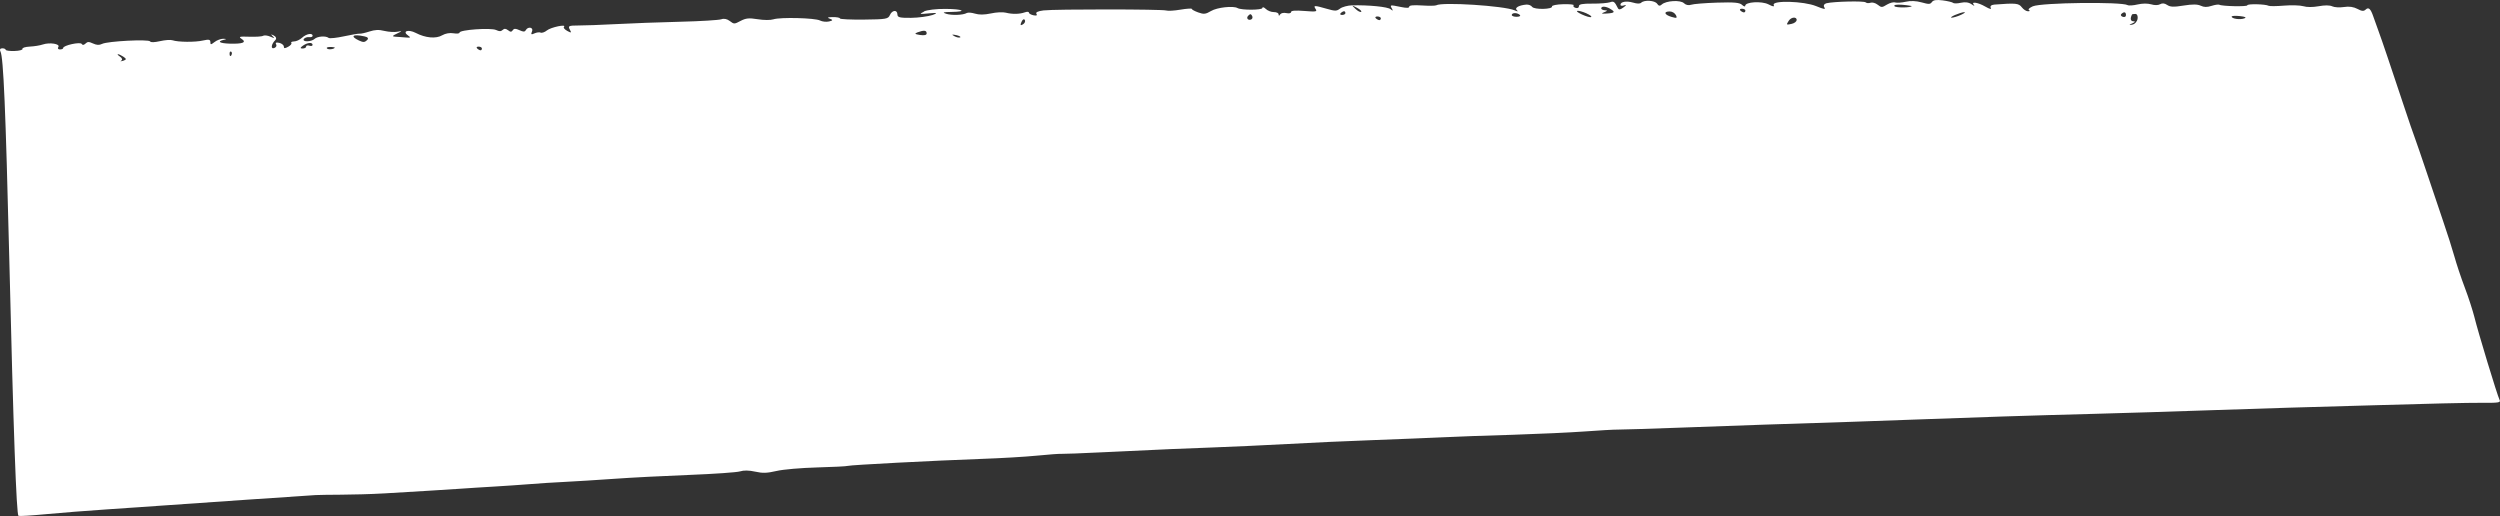 <?xml version="1.0" encoding="UTF-8"?> <svg xmlns="http://www.w3.org/2000/svg" width="13349" height="2756" viewBox="0 0 13349 2756" fill="none"><rect x="0" y="0" width="13349" height="2756" fill="#333333" stroke="none"/> <path d="M4933.81 61.055C4950.95 52.852 4999.71 47.139 5048.54 47.557C5141.16 47.975 5169.31 62.293 5079.59 63.73C5035.8 64.202 5030.08 66.622 5051.69 73.465C5081.23 83.052 5142.95 80.972 5162.21 69.444C5168.63 65.602 5188.04 67.28 5206.04 72.746C5228.37 79.581 5254.93 79.295 5290.75 71.834C5320.12 65.386 5354.56 63.601 5370.4 67.676C5406.39 76.722 5444.44 75.84 5473.05 65.627C5484.49 61.73 5493.83 62.101 5493.88 67.289C5493.94 72.477 5505.5 78.957 5518.45 81.647C5535 84.771 5539.99 82.358 5534.16 73.931C5528.33 65.975 5542.62 59.218 5572.01 55.6C5633.68 48.333 6205.9 48.777 6227.51 56.091C6236.16 59.3 6271.32 57.034 6303.57 51.499C6335.82 45.963 6363.8 44.247 6363.84 47.549C6363.88 51.322 6378.32 59.184 6398.5 66.513C6428.05 77.044 6437.37 76 6466.62 58.705C6498.72 39.493 6584.78 30.076 6607.89 43.034C6628.84 55.072 6740.12 54.346 6740.71 42.548C6740.64 35.946 6749.28 38.211 6758.71 47.543C6768.14 56.875 6787.61 64.683 6801.25 64.537C6815.61 64.382 6827.15 69.446 6827.23 76.52C6827.33 85.953 6830.2 85.922 6835.84 76.428C6840.8 69.771 6854.41 66.795 6868.8 69.942C6883.19 73.088 6893.93 70.614 6893.86 64.011C6893.78 56.465 6917.46 54.796 6964.88 58.531C7026.68 63.525 7034.57 62.497 7025.08 48.449C7011.22 27.845 7017.68 27.775 7082.5 46.416C7130.03 60.055 7136.49 59.985 7155.72 45.628C7167.11 37.015 7196.46 29.152 7218.71 28.441C7309.87 26.517 7409.77 36.29 7425.71 49.325C7438.03 59.569 7439.45 58.611 7432.13 45.483C7420.43 25.327 7421.86 25.311 7480.87 37.411C7511.8 43.681 7524.72 43.071 7524.64 35.525C7524.56 28.451 7548.23 26.309 7592.06 29.139C7629.42 31.567 7663.88 31.196 7668.87 28.312C7700.26 9.579 8031.47 31.012 8087.01 54.941C8105.04 62.766 8107.91 62.263 8098.48 53.403C8086.15 41.744 8111.13 27.797 8149.86 24.55C8161.34 23.483 8175.76 28.988 8180.86 36.479C8191.8 52.398 8291.58 50.381 8287.1 34.392C8285.6 28.748 8312.82 23.267 8347.27 22.425C8381.73 21.582 8406.88 24.142 8402.62 28.433C8398.36 32.723 8402.73 38.808 8412.82 42.001C8422.91 45.194 8430.77 41.808 8430.68 33.319C8430.56 22.472 8449.19 18.97 8503.04 19.333C8541.81 19.859 8584.85 16.094 8596.3 12.197C8616.32 4.907 8621.38 8.154 8638.99 43.811C8644.12 53.19 8652.01 52.162 8669.81 38.763C8684.06 28.233 8685.45 23.973 8673.29 28.349C8661.85 32.717 8652.5 31.403 8652.44 25.743C8652.26 9.237 8684.51 3.701 8719.08 13.706C8742.13 20.533 8756.49 20.85 8763.6 14.17C8780.66 -1.579 8835.98 2.071 8848.38 19.861C8856.41 32.038 8862.89 33.383 8872.84 24.314C8894.87 3.323 8973.8 -1.3 8991.95 17.372C9001.38 26.704 9016.49 29.843 9029.37 25.459C9041.52 21.084 9103.22 16.174 9168.53 14.056C9261.11 11.173 9289.14 13.701 9302.2 26.296C9310.91 34.692 9318.83 36.965 9318.76 30.834C9319.25 10.075 9406.07 4.896 9442.16 22.902C9468.15 36.301 9475.34 37.167 9470.92 26.366C9460.6 1.007 9632.24 5.763 9697.86 32.886C9740.41 50.351 9749.76 51.665 9741.01 39.024C9735.16 29.654 9740.09 20.639 9752.98 17.198C9793.8 7.797 9952.43 4.203 9961.85 12.591C9966.93 17.253 9978.42 18.073 9987.72 14.671C9997.02 11.27 10014.3 15.801 10025.9 25.11C10046.2 40.928 10049 40.897 10075.4 24.576C10091.8 14.966 10110.5 10.049 10119.8 13.25C10128.5 15.986 10155 14.286 10175.8 9.346C10201.6 3.408 10231 4.506 10260.5 12.679C10299.4 23.58 10306.6 23.503 10315.8 10.669C10323.6 0.208 10339.3 -2.32 10373.1 2.033C10399 5.528 10424.2 11.388 10428.6 15.115C10432.9 19.313 10451.6 19.112 10470.9 14.659C10493.8 9.695 10512.5 12.324 10527.7 23.009C10540 31.367 10545.8 33.192 10540 26.651C10521.8 6.564 10561.4 12.27 10601.1 35.426C10623.5 48.392 10635 51.099 10629.9 42.192C10624.8 33.285 10631.9 26.133 10648.4 24.541C10763.9 15.751 10778.9 17.003 10795.7 38.991C10805.2 51.153 10819.6 60.431 10828.9 60.33C10839 60.222 10840.4 57.377 10833.9 53.674C10827.4 49.97 10837.4 41.373 10854.5 33.642C10901.7 13.796 11327.4 8.741 11360.6 27.251C11367.1 30.954 11390.8 29.284 11413.7 23.849C11439.5 17.912 11466.8 17.618 11486.2 23.069C11505.6 28.991 11523.6 28.326 11534.3 22.551C11545.7 15.825 11557.9 17.108 11571.7 26.394C11588.3 37.535 11606.3 38.285 11659.3 29.695C11708 22.095 11733.2 22.297 11751.2 30.593C11769.2 38.889 11784.3 39.198 11808.6 31.39C11826.5 25.537 11845.9 22.971 11850.2 25.282C11864.7 33.617 11999.7 36.408 11999.6 28.391C11999.5 19.43 12097.2 21.68 12113.8 30.935C12118.8 33.711 12156.9 33.301 12195.6 30.054C12234.3 26.807 12282.5 28.176 12299 33.186C12317.8 39.116 12350.1 38.768 12380.9 33.248C12413.1 27.241 12439.7 27.427 12453.4 33.883C12464.9 39.419 12493.7 40.996 12515.9 37.455C12543.9 32.909 12567.6 36.899 12587.8 47.53C12610.9 60.016 12621 60.851 12630.9 51.782C12647.3 36.041 12658.1 45.829 12673 89.535C12679.6 108.802 12692.2 143.571 12701.1 168.002C12717.4 211.692 12766.3 356.44 12840.5 579.686C12861.3 642.195 12885 712.219 12894.6 737.114C12903.5 761.545 12931.6 842.841 12956.9 918.509C12982.1 994.176 13021.4 1110.72 13044.4 1177.93C13067.4 1245.13 13094.9 1331.15 13105.3 1368.77C13115.8 1406.86 13140.3 1481.12 13161 1535.61C13181.6 1589.63 13203.9 1660.14 13212.2 1692.6C13230.2 1767.4 13334.8 2112.14 13346.6 2135.13C13354.6 2149.66 13342.4 2151.68 13248.4 2150.81C13189.5 2150.02 12941.2 2156 12697.1 2163.34C12453.1 2170.69 12237.8 2176.78 12219.1 2176.98C12200.5 2177.18 12023.2 2182.86 11826.5 2189.69C11629.9 2196.53 11337.1 2205.81 11178.4 2209.88C10859.8 2218.02 10513.1 2229.3 10220.3 2240.47C10048.8 2247.04 9766.71 2256.68 9418.62 2267.5C9343.97 2269.72 9147.33 2277.02 8982.99 2283.03C8818.64 2289.05 8665.05 2294 8641.35 2293.79C8618.38 2293.56 8537.3 2298.21 8462.69 2303.73C8387.37 2309.26 8214.42 2317.25 8078.06 2321.55C7941.69 2325.37 7773.03 2331.43 7702.71 2335.02C7632.39 2338.14 7468.05 2345.09 7336 2349.82C7203.94 2354.54 6997.27 2363.84 6875.3 2370.81C6753.31 2377.31 6572.48 2385.86 6474.15 2389.28C6286.84 2396.01 6264.6 2397.2 5901.5 2414.31C5779.51 2420.34 5672.58 2424.32 5665.39 2423.46C5658.2 2422.59 5601.52 2426.5 5537.69 2432.85C5473.86 2439.2 5343.28 2446.74 5244.24 2450.16C4982.28 2459.58 4540.99 2482.73 4527.4 2487.59C4520.97 2490.02 4447.77 2493.64 4363.08 2495.96C4278.38 2498.29 4181.55 2506.41 4146.46 2514.8C4094.18 2526.69 4072.64 2527.39 4032.34 2518.39C3999.96 2511.19 3971.95 2510.55 3951.91 2516.9C3934.74 2522.27 3813.5 2530.65 3682.17 2535.84C3550.12 2541.03 3369.29 2550.05 3278.9 2556.69C3187.79 2563.33 3070.12 2570.26 3014.15 2573.22C2958.9 2575.7 2874.96 2581.32 2828.33 2585.12C2780.99 2588.93 2697.76 2594.55 2640.36 2597.99C2582.96 2601.44 2496.15 2606.62 2444.5 2610.48C2392.85 2614.34 2216.34 2624.73 2052.03 2634.51C1887.72 2643.83 1722.16 2640.77 1684.86 2643.53C1647.55 2645.81 1485.41 2656.99 1326.14 2667.67C1166.87 2678.34 971.011 2691.77 891.383 2697.82C811.75 2703.39 666.114 2713.45 567.108 2720.18C468.103 2726.9 324.63 2737.88 247.171 2745.32C168.994 2752.76 102.985 2756.77 98.652 2754.46C87.818 2748.45 71.523 2301.95 49.283 1369.69C30.123 590.229 18.408 302.163 2.32 274.979C-2.807 265.601 0.702 258.016 11.47 257.9C21.52 257.792 30.176 261.472 30.222 265.717C30.267 269.961 50.403 273.046 76.959 272.289C102.798 271.539 122.13 266.614 119.916 260.978C117.701 255.342 135.591 249.961 159.271 248.763C183.668 247.557 213.768 242.516 228.074 237.645C265.272 224.981 322.808 234.267 311.5 250.897C306.556 258.497 310.206 264.118 320.256 264.01C330.306 263.902 337.451 260.523 337.405 256.279C337.253 242.13 428.936 222.277 436.247 234.461C440.635 241.961 447.091 241.419 456.332 232.83C467.701 221.859 474.162 221.789 497.251 232.389C516.73 241.141 529.663 241.946 545.375 234.23C574.655 219.764 794.228 208.439 801.544 221.095C805.2 227.188 823.859 226.516 855.375 219.573C881.157 213.636 911.286 211.424 921.377 215.089C950.921 225.148 1042.11 226.053 1084.37 216.165C1115.16 209.23 1123.08 211.031 1123.22 224.236C1123.39 239.799 1125.54 239.776 1146.2 223.989C1158.3 214.425 1179.75 206.648 1192.68 206.98C1210.64 207.73 1211.37 209.137 1194.89 212.617C1157.66 221.507 1172.12 231.257 1225.98 233.035C1295.65 235.116 1318.53 226.379 1290.33 207.816C1272.25 195.747 1277.98 194.27 1331.13 196.057C1365.6 197.101 1398.61 195.33 1405.02 191.016C1411.44 187.173 1429.41 189.338 1443.84 195.786C1466.93 205.915 1468.36 205.427 1456.02 193.297C1444.41 182.101 1445.84 181.615 1462.45 189.926C1474.72 196.397 1477.71 206.742 1469.89 214.373C1447.86 235.364 1444.58 264.171 1464.6 256.409C1474.61 252.528 1478.82 243.992 1474.44 236.493C1468.6 227.594 1474.31 225.174 1490.86 228.769C1503.82 231.46 1515.4 240.769 1515.49 248.314C1515.61 259.633 1520.63 259.579 1539.19 249.474C1552.04 242.261 1559.12 233.223 1555.49 229.017C1551.86 225.283 1558.99 221.433 1569.76 221.317C1581.96 221.185 1601.26 212.488 1613.34 201.037C1636.09 180.039 1669.05 174.495 1669.23 191.002C1669.29 196.661 1661.42 199.576 1649.92 198.285C1639.14 196.986 1626.99 201.833 1622.03 208.49C1617.8 215.611 1625.75 220.714 1640.11 220.559C1654.47 220.405 1672.36 215.023 1679.46 207.872C1695.1 193.553 1739.58 190.245 1754.79 202.345C1759.86 206.535 1797.87 202.352 1836.54 193.918C1875.22 185.483 1913.92 178.935 1920.39 179.808C1926.87 180.682 1949.79 175.719 1971.96 168.405C2002.73 158.64 2022.1 157.488 2053.06 165.174C2076.09 170.586 2106.99 172.612 2124.18 169.125C2148.54 164.146 2147.84 166.04 2119.98 179.075C2094.26 191.143 2092.15 194.94 2111.55 196.146C2124.48 196.95 2151.78 198.543 2167.59 200.26C2192.02 202.355 2194.87 200.437 2179.69 190.224C2145.69 167.006 2179.31 154.853 2219.74 175.643C2271.72 202.912 2328.5 207.961 2361.31 188.269C2377.72 178.659 2402.08 174.152 2421.5 177.716C2439.49 180.824 2453.83 179.255 2453.77 174.067C2453.61 158.975 2620.77 147.271 2648.91 160.175C2666.95 168.47 2674.12 168.393 2684.08 159.796C2692.61 151.686 2700.51 152.072 2712.82 161.373C2725.85 171.61 2730.88 171.556 2737.95 161.575C2745.02 151.594 2752.2 151.516 2773.84 161.188C2794.77 170.868 2801.95 170.791 2807.58 160.825C2819.56 139.471 2850.5 146.213 2840.69 168.016C2833.68 184.128 2836.58 186.454 2853.72 178.252C2865.15 172.94 2880.92 170.884 2886.7 174.124C2892.48 177.363 2908.94 171.997 2920.32 162.442C2941.67 145.231 3027.63 127.326 3011.3 143.538C3007.03 147.829 3014.31 156.713 3028.76 165.048C3051.15 177.07 3052.57 176.111 3042.32 157.355C3032.06 138.598 3037.06 136.186 3087.32 136.117C3118.91 136.248 3209.34 132.917 3288.99 128.758C3368.63 124.598 3522.21 118.7 3631.32 116.111C3740.42 113.521 3839.43 107.267 3851.59 102.891C3865.89 97.549 3882.44 101.145 3896.92 112.309C3919.36 129.519 3920.8 129.504 3954.35 111.691C3982.91 96.761 3998.68 95.176 4046.15 102.684C4078.51 107.996 4114.41 108.081 4129.44 103.203C4166.64 91.01 4351.92 95.619 4378.64 109.482C4390.19 115.49 4411.75 118.087 4426.79 114.624C4447.56 109.683 4448.96 106.367 4430.94 99.957C4414.37 94.003 4418.65 91.599 4446.65 91.297C4467.46 91.073 4484.73 94.189 4484.77 98.434C4484.82 102.679 4543.72 105.347 4613.35 104.597C4731.8 103.322 4742.55 101.319 4751.66 80.467C4763.57 52.982 4791.55 50.794 4791.83 77.205C4792 92.768 4804.24 95.939 4864.54 95.289C4903.3 94.872 4956.35 87.698 4979.96 79.897C5008.58 70.155 5002.8 67.23 4962.64 71.121C4908.85 76.417 4905.97 75.505 4932.4 62.957L4933.81 61.055ZM7267.91 63.287C7272.91 60.403 7262.03 50.143 7245.42 41.36C7216.54 26.106 7215.82 26.114 7236.86 46.641C7249.19 58.772 7262.92 66.171 7267.91 63.287ZM8597.38 46.618C8572.82 32.732 8549.84 32.036 8549.98 45.242C8550.04 50.429 8560.14 54.565 8570.91 54.921C8584.55 54.774 8583.15 58.563 8566.71 64.872C8547.41 72.626 8549.58 74.018 8578.99 72.286C8622.76 69.457 8627 63.751 8596.67 46.625L8597.38 46.618ZM10207.6 32.115C10207.6 32.115 10185.3 27.639 10158 25.574C10125.7 23.092 10110.6 26.084 10115.7 33.104C10122.3 42.467 10207.7 41.547 10207.6 32.115ZM7183.98 69.85C7183.92 64.191 7181 59.978 7176.69 60.024C7172.39 60.07 7164.54 64.399 7158.85 70.121C7153.17 75.37 7156.81 80.048 7166.14 79.948C7175.47 79.847 7184.04 75.51 7183.98 69.85ZM6683.19 102.127C6688.19 99.243 6689.53 90.266 6685.15 83.71C6679.29 73.396 6674.99 73.443 6665.05 83.927C6651.55 97.279 6666.08 112.688 6683.2 102.598L6683.19 102.127ZM8472.01 71.551C8421.52 49.926 8398.6 54.889 8446.22 77.017C8469.31 87.617 8490.92 93.988 8495.91 91.104C8500.91 88.22 8490.05 79.847 8472.02 72.023L8472.01 71.551ZM9319.75 56.294C9319.7 51.106 9311.03 46.483 9300.98 46.591C9290.93 46.699 9287.39 51.454 9293.19 56.58C9299 62.178 9307.66 66.329 9311.96 66.283C9316.27 66.236 9319.81 61.954 9319.75 56.294ZM5461.54 130.37C5471.53 124.603 5476.44 114.173 5472.05 106.673C5467.66 99.174 5459.82 103.975 5454.22 117.242C5446.5 134.305 5448.7 138.055 5461.54 130.37ZM8115.27 79.636C8109.47 74.038 8097.94 69.918 8088.61 70.018C8079.27 70.118 8072.14 74.44 8072.2 80.099C8072.26 85.759 8084.51 89.872 8098.87 89.718C8113.23 89.563 8121.08 85.233 8115.27 79.636ZM8948.11 80.576C8942.97 69.311 8928.52 60.977 8914.88 61.124C8881.14 61.487 8887.07 78.875 8925.24 90.256C8953.33 98.443 8956.91 96.99 8948.83 80.568L8948.11 80.576ZM7373.1 97.53C7373.04 92.342 7364.38 87.719 7354.33 87.827C7344.28 87.935 7340.74 92.69 7346.54 97.816C7352.34 103.414 7361 107.566 7365.31 107.52C7369.62 107.473 7373.16 103.19 7373.1 97.53ZM10470.9 79.279C10488.8 71.068 10496.6 64.852 10488 64.945C10479.4 65.037 10456.5 72.359 10438.6 80.098C10420.7 87.837 10412.9 94.525 10421.5 94.432C10430.1 94.339 10453 87.489 10470.9 79.279ZM11351.8 80.644C11351.7 63.666 11341.6 60.944 11327.4 74.304C11321.7 79.554 11324.6 86.126 11334.7 89.79C11344.1 92.991 11351.9 89.605 11351.8 80.644ZM9593.84 107.115C9593.64 88.25 9564.94 90.445 9551.52 110.4C9536.69 133.2 9537.41 134.136 9567.49 127.209C9581.81 123.753 9593.21 115.14 9593.12 107.123L9593.84 107.115ZM11413.8 101.203C11416.5 86.08 11411.4 74.343 11402 74.443C11392 74.551 11385.5 75.565 11384.1 77.467C11372.9 99.285 11375.9 113.874 11392.4 113.696C11403.2 113.58 11400.3 118.328 11386.1 124.614C11366.8 132.84 11366.1 134.733 11384.7 131.703C11398.3 129.67 11411.1 115.854 11413.8 100.731V101.203ZM1945.68 194.158C1883.79 180.674 1867.41 193.114 1916.48 216.169C1939.57 226.769 1946.74 226.692 1959.54 214.762C1969.49 205.222 1965.1 198.194 1945.68 194.158ZM11983.1 98.376C11997.4 93.034 11989.5 89.346 11960 85.889C11935.6 83.323 11916.2 84.475 11916.2 88.719C11916.4 100.038 11960.2 106.641 11983.1 98.376ZM4947.99 177.877C4947.81 161.37 4933.44 160.11 4899.12 172.743C4881.24 179.539 4884.86 182.33 4912.19 186.753C4936.64 190.263 4948.09 187.309 4947.99 177.877ZM5127 199.534C5131.99 196.65 5121.88 191.099 5106.05 187.496C5081.58 182.571 5079.44 184.009 5096.06 193.263C5107.61 199.742 5122 202.418 5127 199.534ZM1669.03 239.587C1668.87 224.495 1641.61 226.674 1617.39 243.915C1602.42 254.453 1601.76 259.178 1615.4 259.031C1626.88 258.907 1634.73 254.577 1634.67 248.446C1634.61 242.787 1642.48 240.816 1651.85 244.017C1661.22 247.217 1669.1 245.246 1669.03 239.587ZM1787.65 253.403C1787.65 253.403 1776.85 250.689 1762.49 250.844C1748.13 250.998 1740.99 254.377 1746.79 259.503C1754.77 266.964 1787.74 261.892 1787.65 253.403ZM2573.15 258.627C2573.09 253.439 2565.14 248.807 2555.09 248.916C2545.04 249.024 2542.22 253.3 2548.02 258.897C2553.82 264.495 2561.77 268.654 2566.07 268.607C2570.38 268.561 2573.21 264.286 2573.15 258.627ZM1235.27 294.724C1239.5 288.075 1239.41 279.115 1234.34 275.868C1229.28 272.621 1225.04 278.326 1225.87 288.694C1225.99 300.012 1230.32 302.324 1235.98 294.717L1235.27 294.724ZM659.554 303.28C648.705 295.85 634.994 289.394 629.969 289.448C624.944 289.502 630.032 295.108 640.881 302.538C652.448 309.96 654.698 318.897 647.57 323.691C640.442 328.484 644.03 328.446 657.629 324.526C675.515 318.673 676.187 314.421 659.554 303.28Z" fill="white"></path> </svg> 
